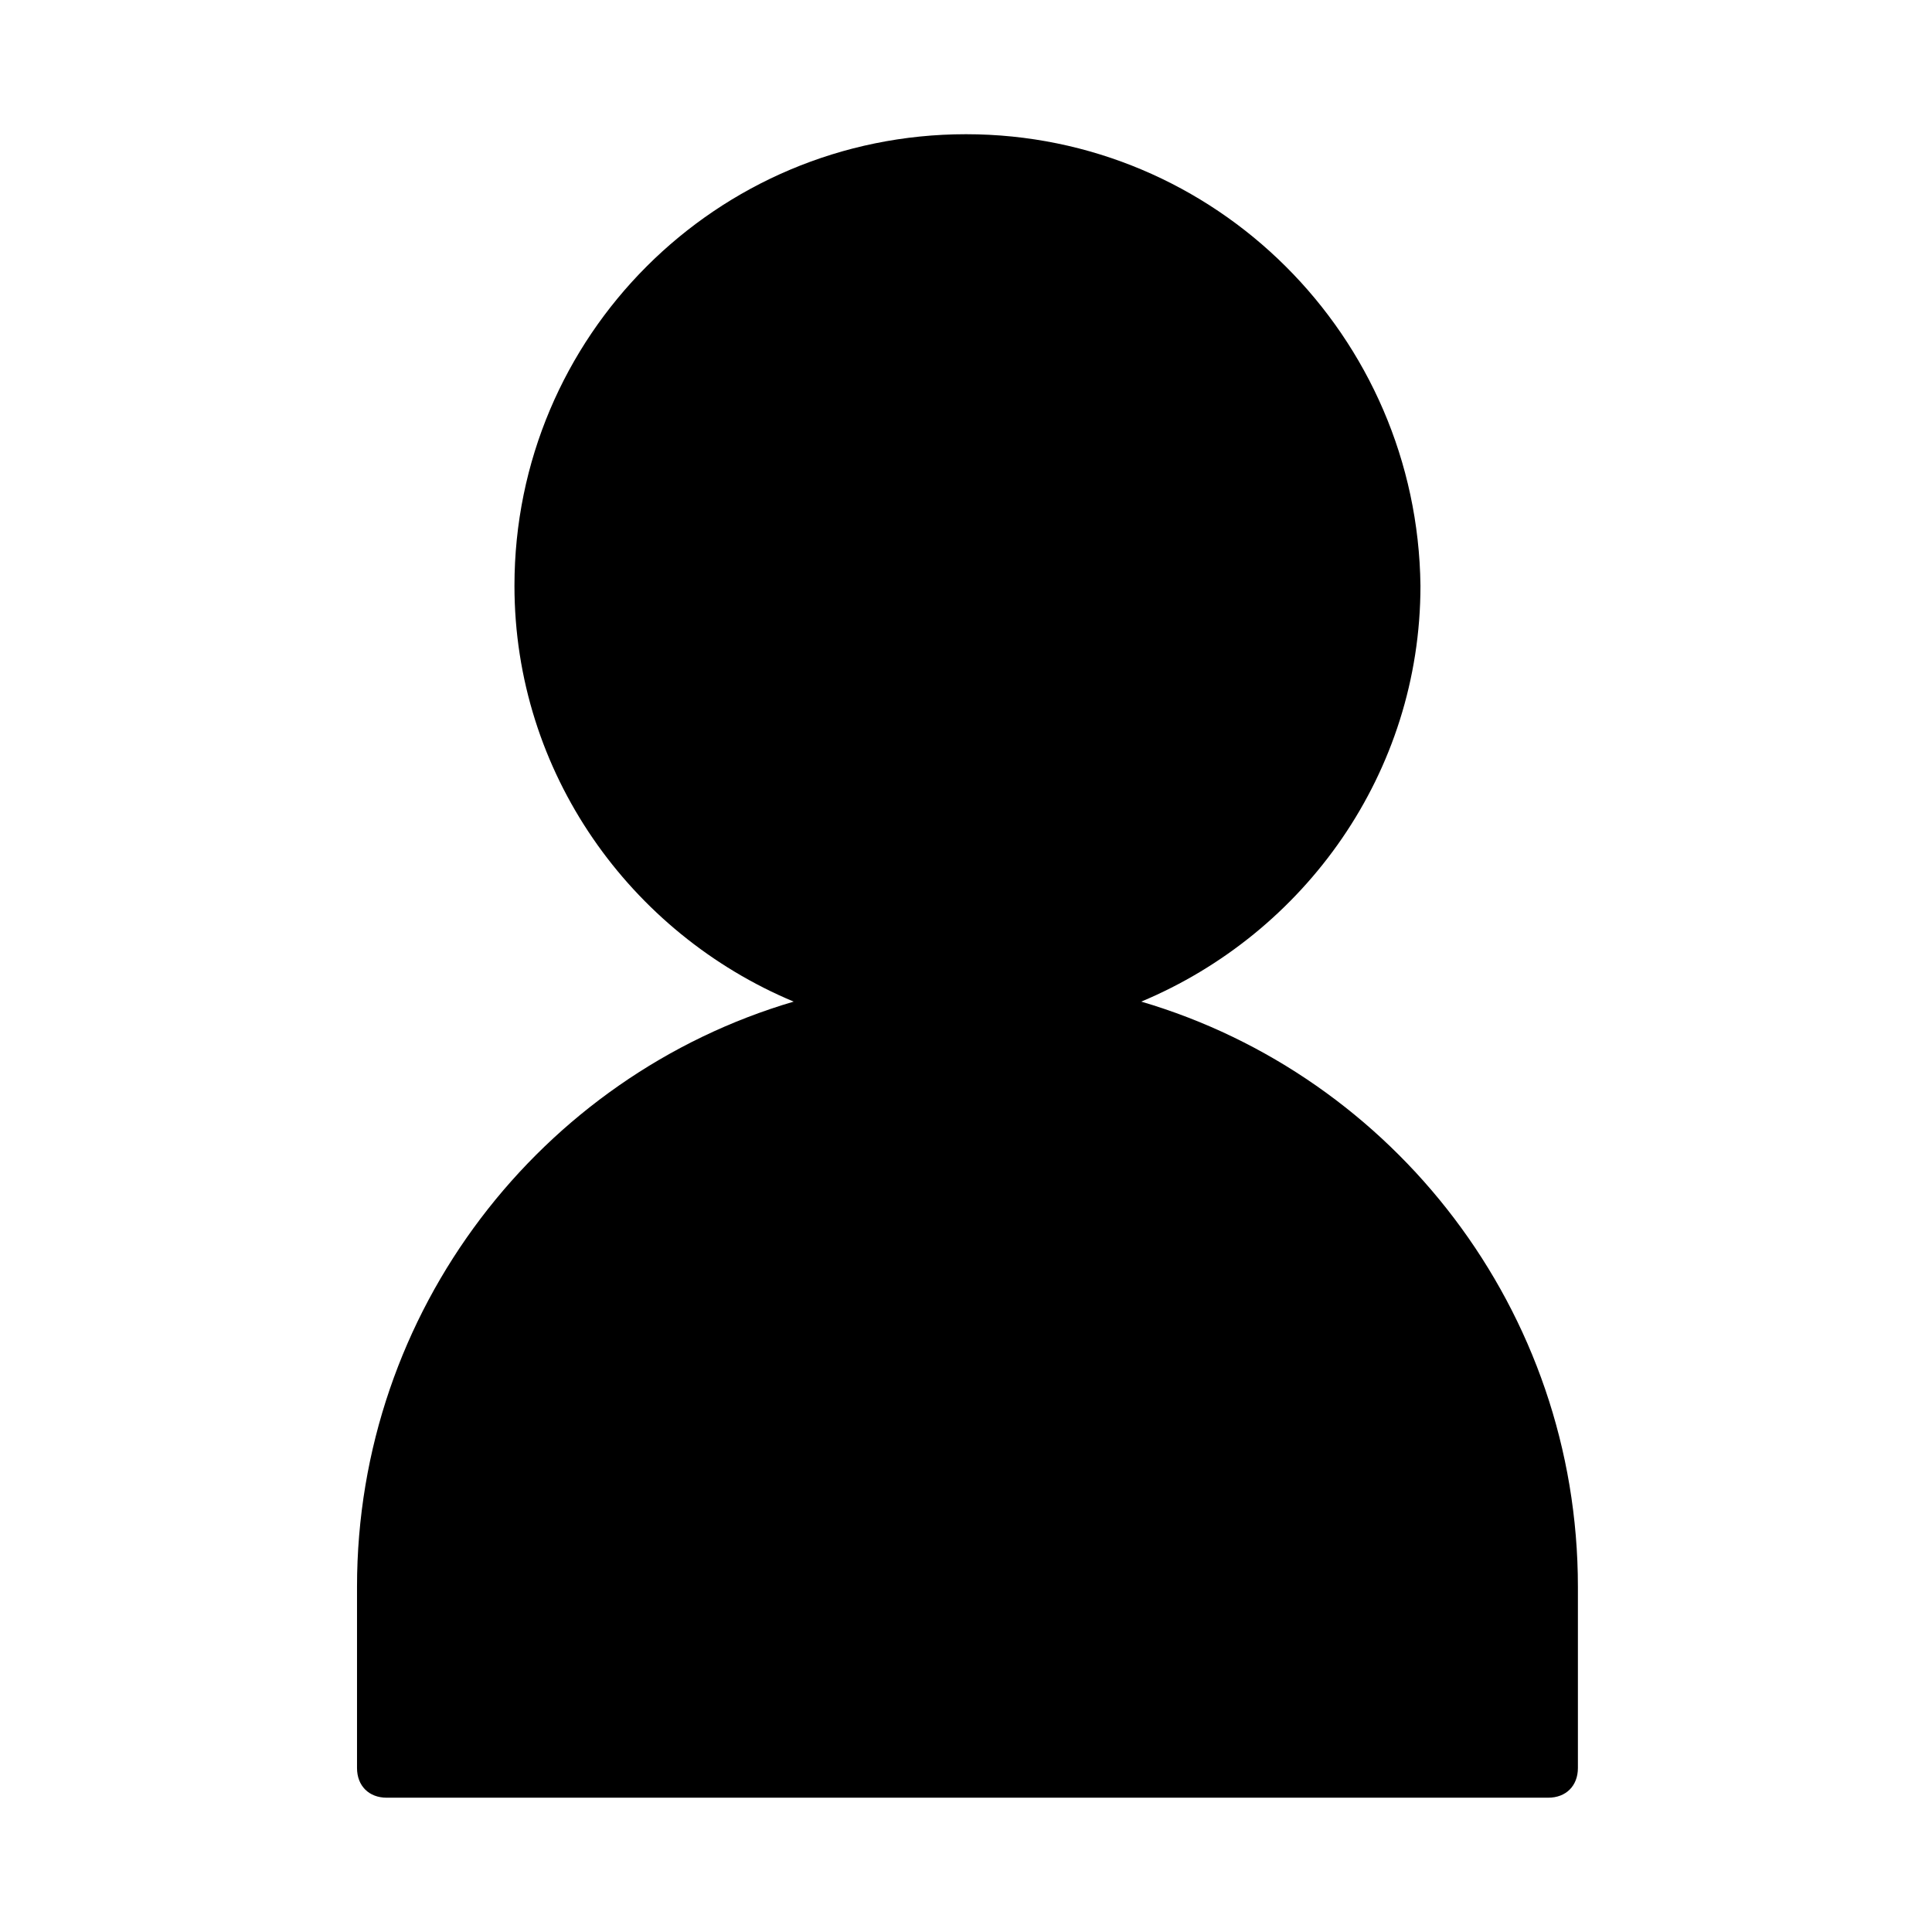 <?xml version="1.0" encoding="UTF-8"?>
<!-- The Best Svg Icon site in the world: iconSvg.co, Visit us! https://iconsvg.co -->
<svg fill="#000000" width="800px" height="800px" version="1.1" viewBox="144 144 512 512" xmlns="http://www.w3.org/2000/svg">
 <path d="m246.49 620.41h307.8c4.723 0 7.871-3.148 7.871-7.871v-48.02c0-73.211-48.805-135.4-115.72-155.08 43.297-18.105 73.996-60.613 73.996-110.21-0.785-66.125-54.312-119.66-120.44-119.66s-119.66 53.531-119.66 119.66c0 49.594 30.699 92.102 73.996 110.21-66.914 19.68-115.72 81.867-115.72 155.08v48.02c0 4.723 3.148 7.871 7.871 7.871z"/>
</svg>